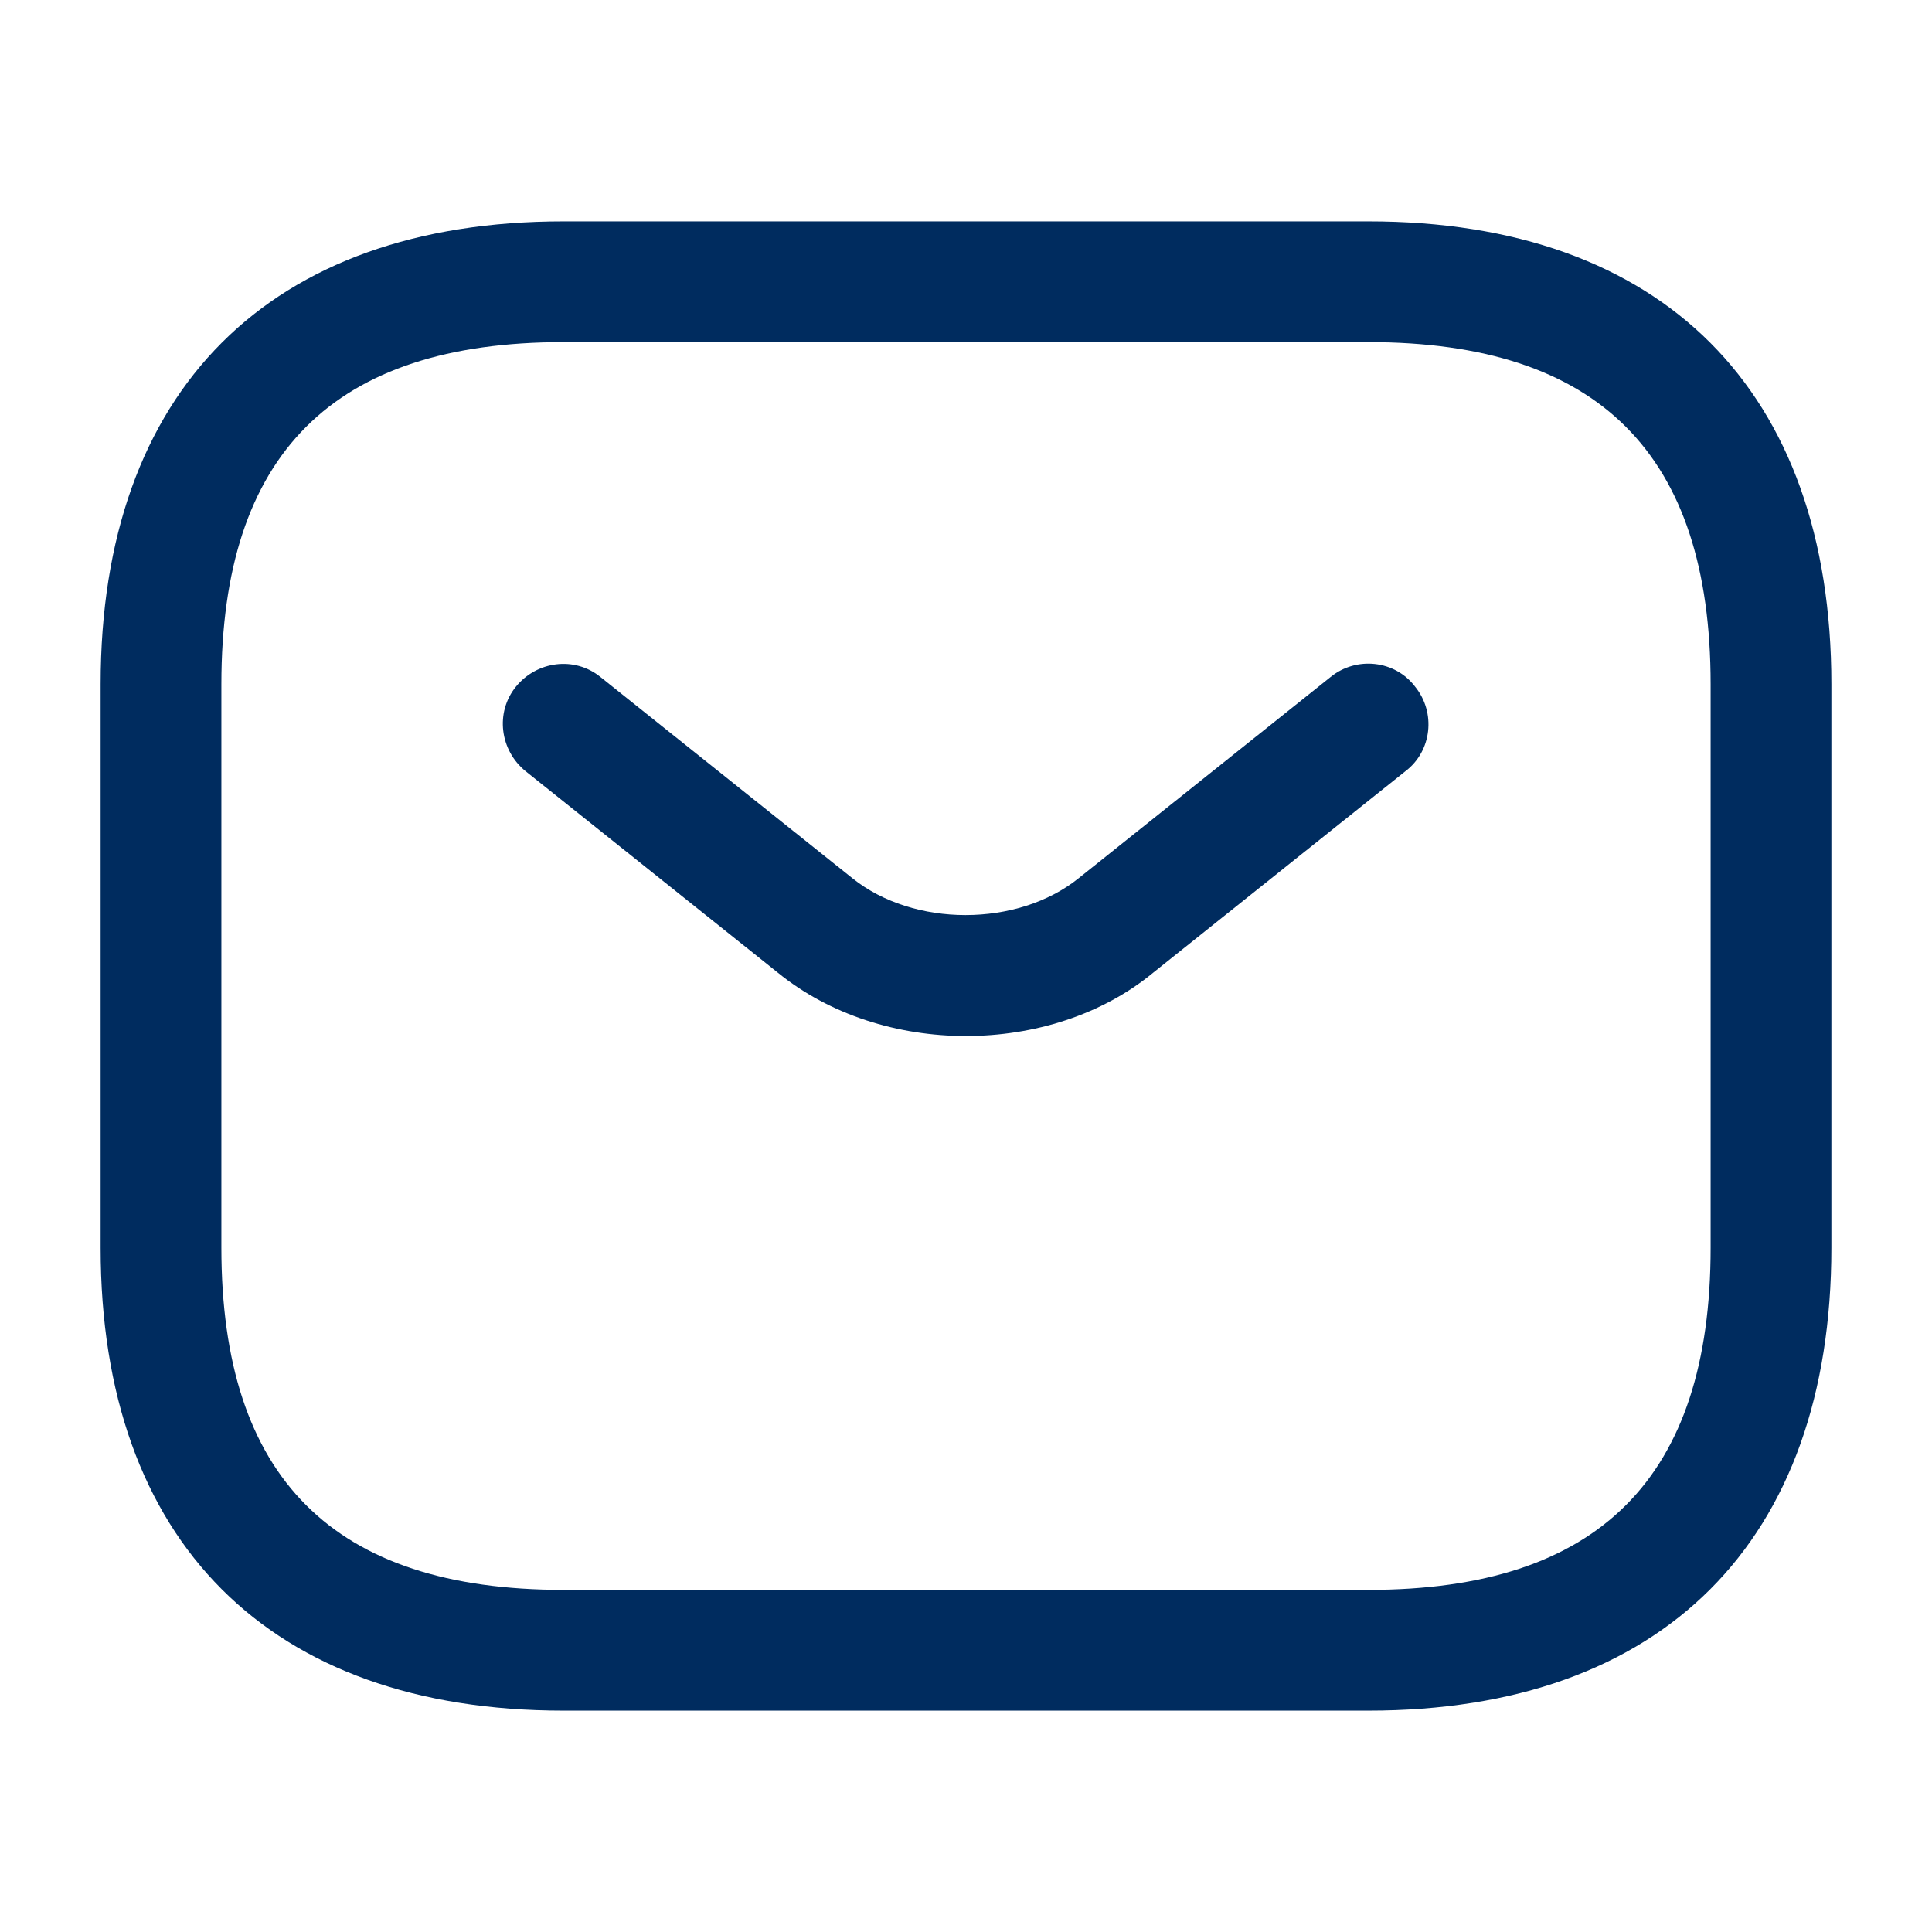 <svg width="24" height="24" viewBox="0 0 24 24" fill="none" xmlns="http://www.w3.org/2000/svg">
<path d="M17 21.25H7C3.35 21.25 1.25 19.15 1.25 15.5V8.5C1.25 4.85 3.35 2.75 7 2.75H17C20.65 2.75 22.75 4.85 22.75 8.5V15.5C22.75 19.15 20.65 21.25 17 21.25ZM7 4.25C4.14 4.25 2.75 5.64 2.75 8.5V15.5C2.75 18.36 4.14 19.75 7 19.75H17C19.86 19.75 21.25 18.36 21.25 15.5V8.5C21.25 5.64 19.86 4.25 17 4.25H7Z" fill="#002C5F"/>
<path d="M11.999 12.87C11.159 12.87 10.309 12.61 9.659 12.08L6.529 9.58C6.209 9.32 6.149 8.85 6.409 8.53C6.669 8.21 7.139 8.15 7.459 8.41L10.589 10.91C11.349 11.52 12.639 11.52 13.399 10.91L16.529 8.41C16.849 8.15 17.329 8.2 17.579 8.53C17.839 8.85 17.789 9.33 17.459 9.58L14.329 12.08C13.689 12.61 12.839 12.87 11.999 12.87Z" fill="#002C5F"/>
</svg>

